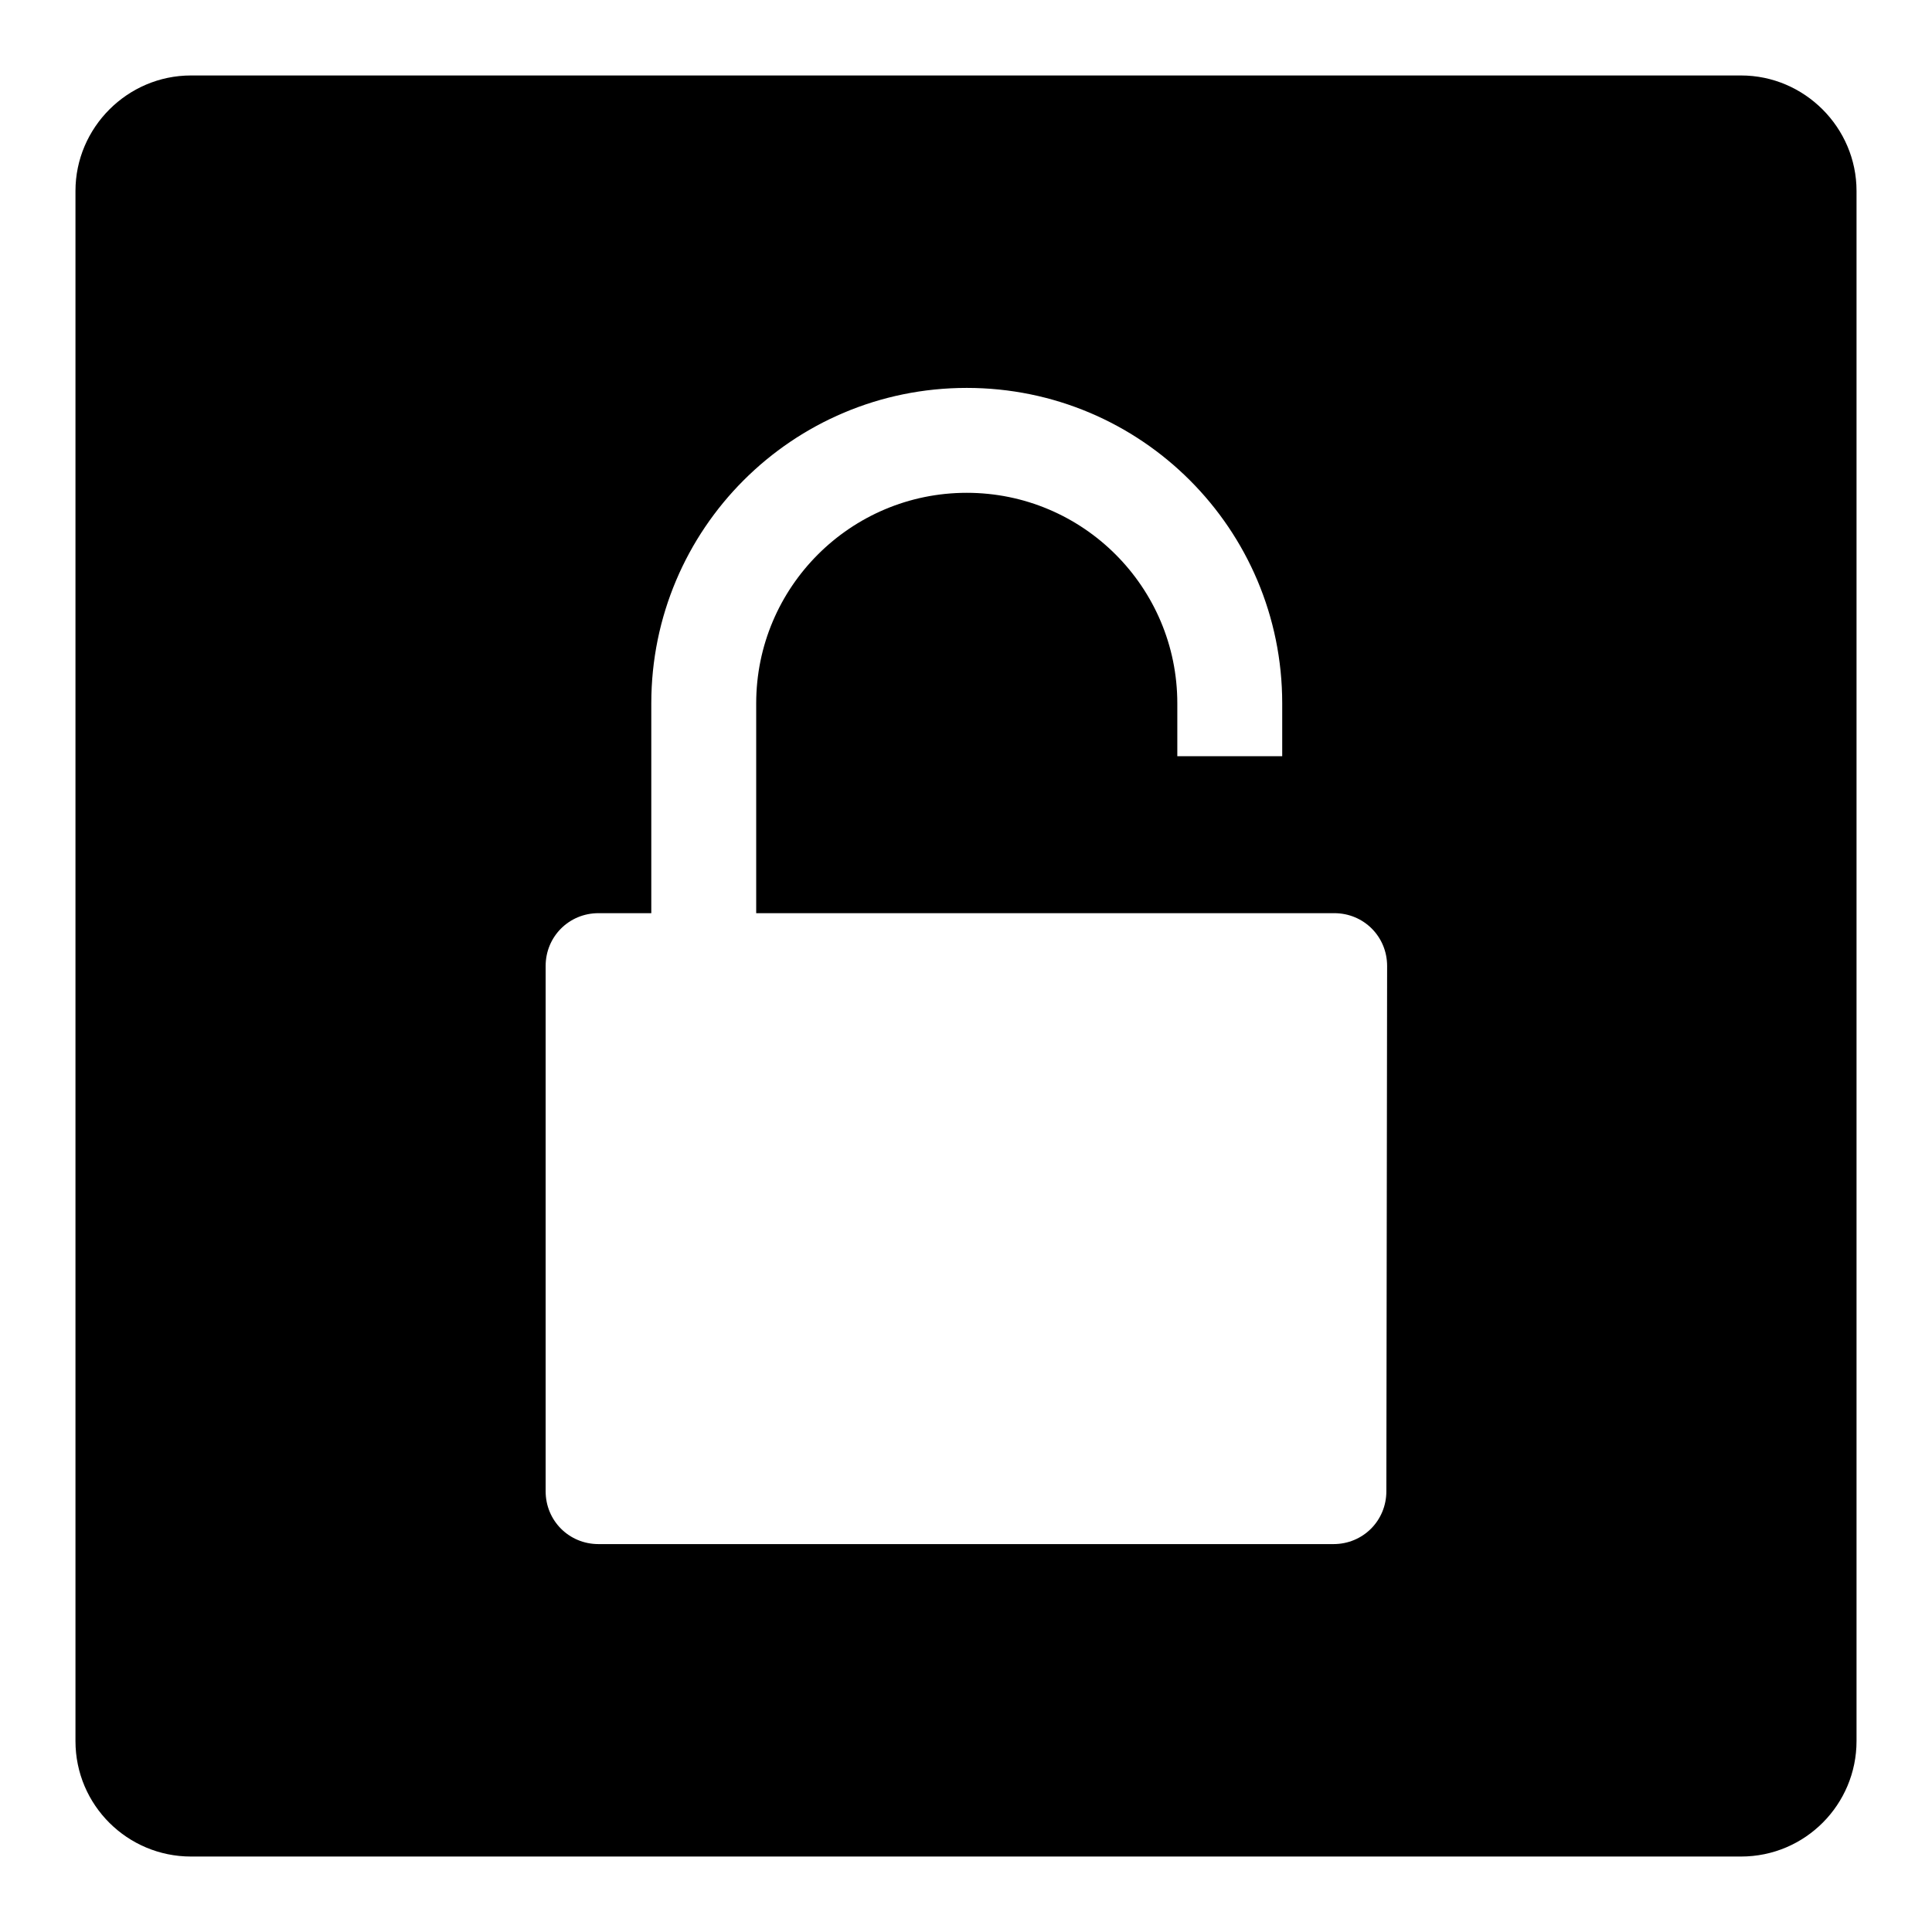 <?xml version="1.0" encoding="utf-8"?>
<!-- Svg Vector Icons : http://www.onlinewebfonts.com/icon -->
<!DOCTYPE svg PUBLIC "-//W3C//DTD SVG 1.1//EN" "http://www.w3.org/Graphics/SVG/1.1/DTD/svg11.dtd">
<svg version="1.1" xmlns="http://www.w3.org/2000/svg" xmlns:xlink="http://www.w3.org/1999/xlink" x="0px" y="0px" viewBox="0 0 256 256" enable-background="new 0 0 256 256" xml:space="preserve">
<g><g><path fill="#000000" d="M230.7,10H25.3C16.9,10,10,16.9,10,25.3v205.4c0,8.5,6.9,15.3,15.3,15.3h205.4c8.5,0,15.3-6.9,15.3-15.3V25.3C246,16.9,239.1,10,230.7,10z M183.7,197.6c0,3.9-3.1,7-7,7H79.3c-3.9,0-7-3.1-7-7V128c0-3.9,3.1-7,7-7h7V93.2c0-23.1,18.7-41.8,41.8-41.8s41.8,18.7,41.8,41.8v7h-13.9v-7c0-15.4-12.5-27.9-27.9-27.9c-15.4,0-27.9,12.5-27.9,27.9V121h76.6c3.9,0,7,3.1,7,7L183.7,197.6L183.7,197.6z"/></g></g>
</svg>
